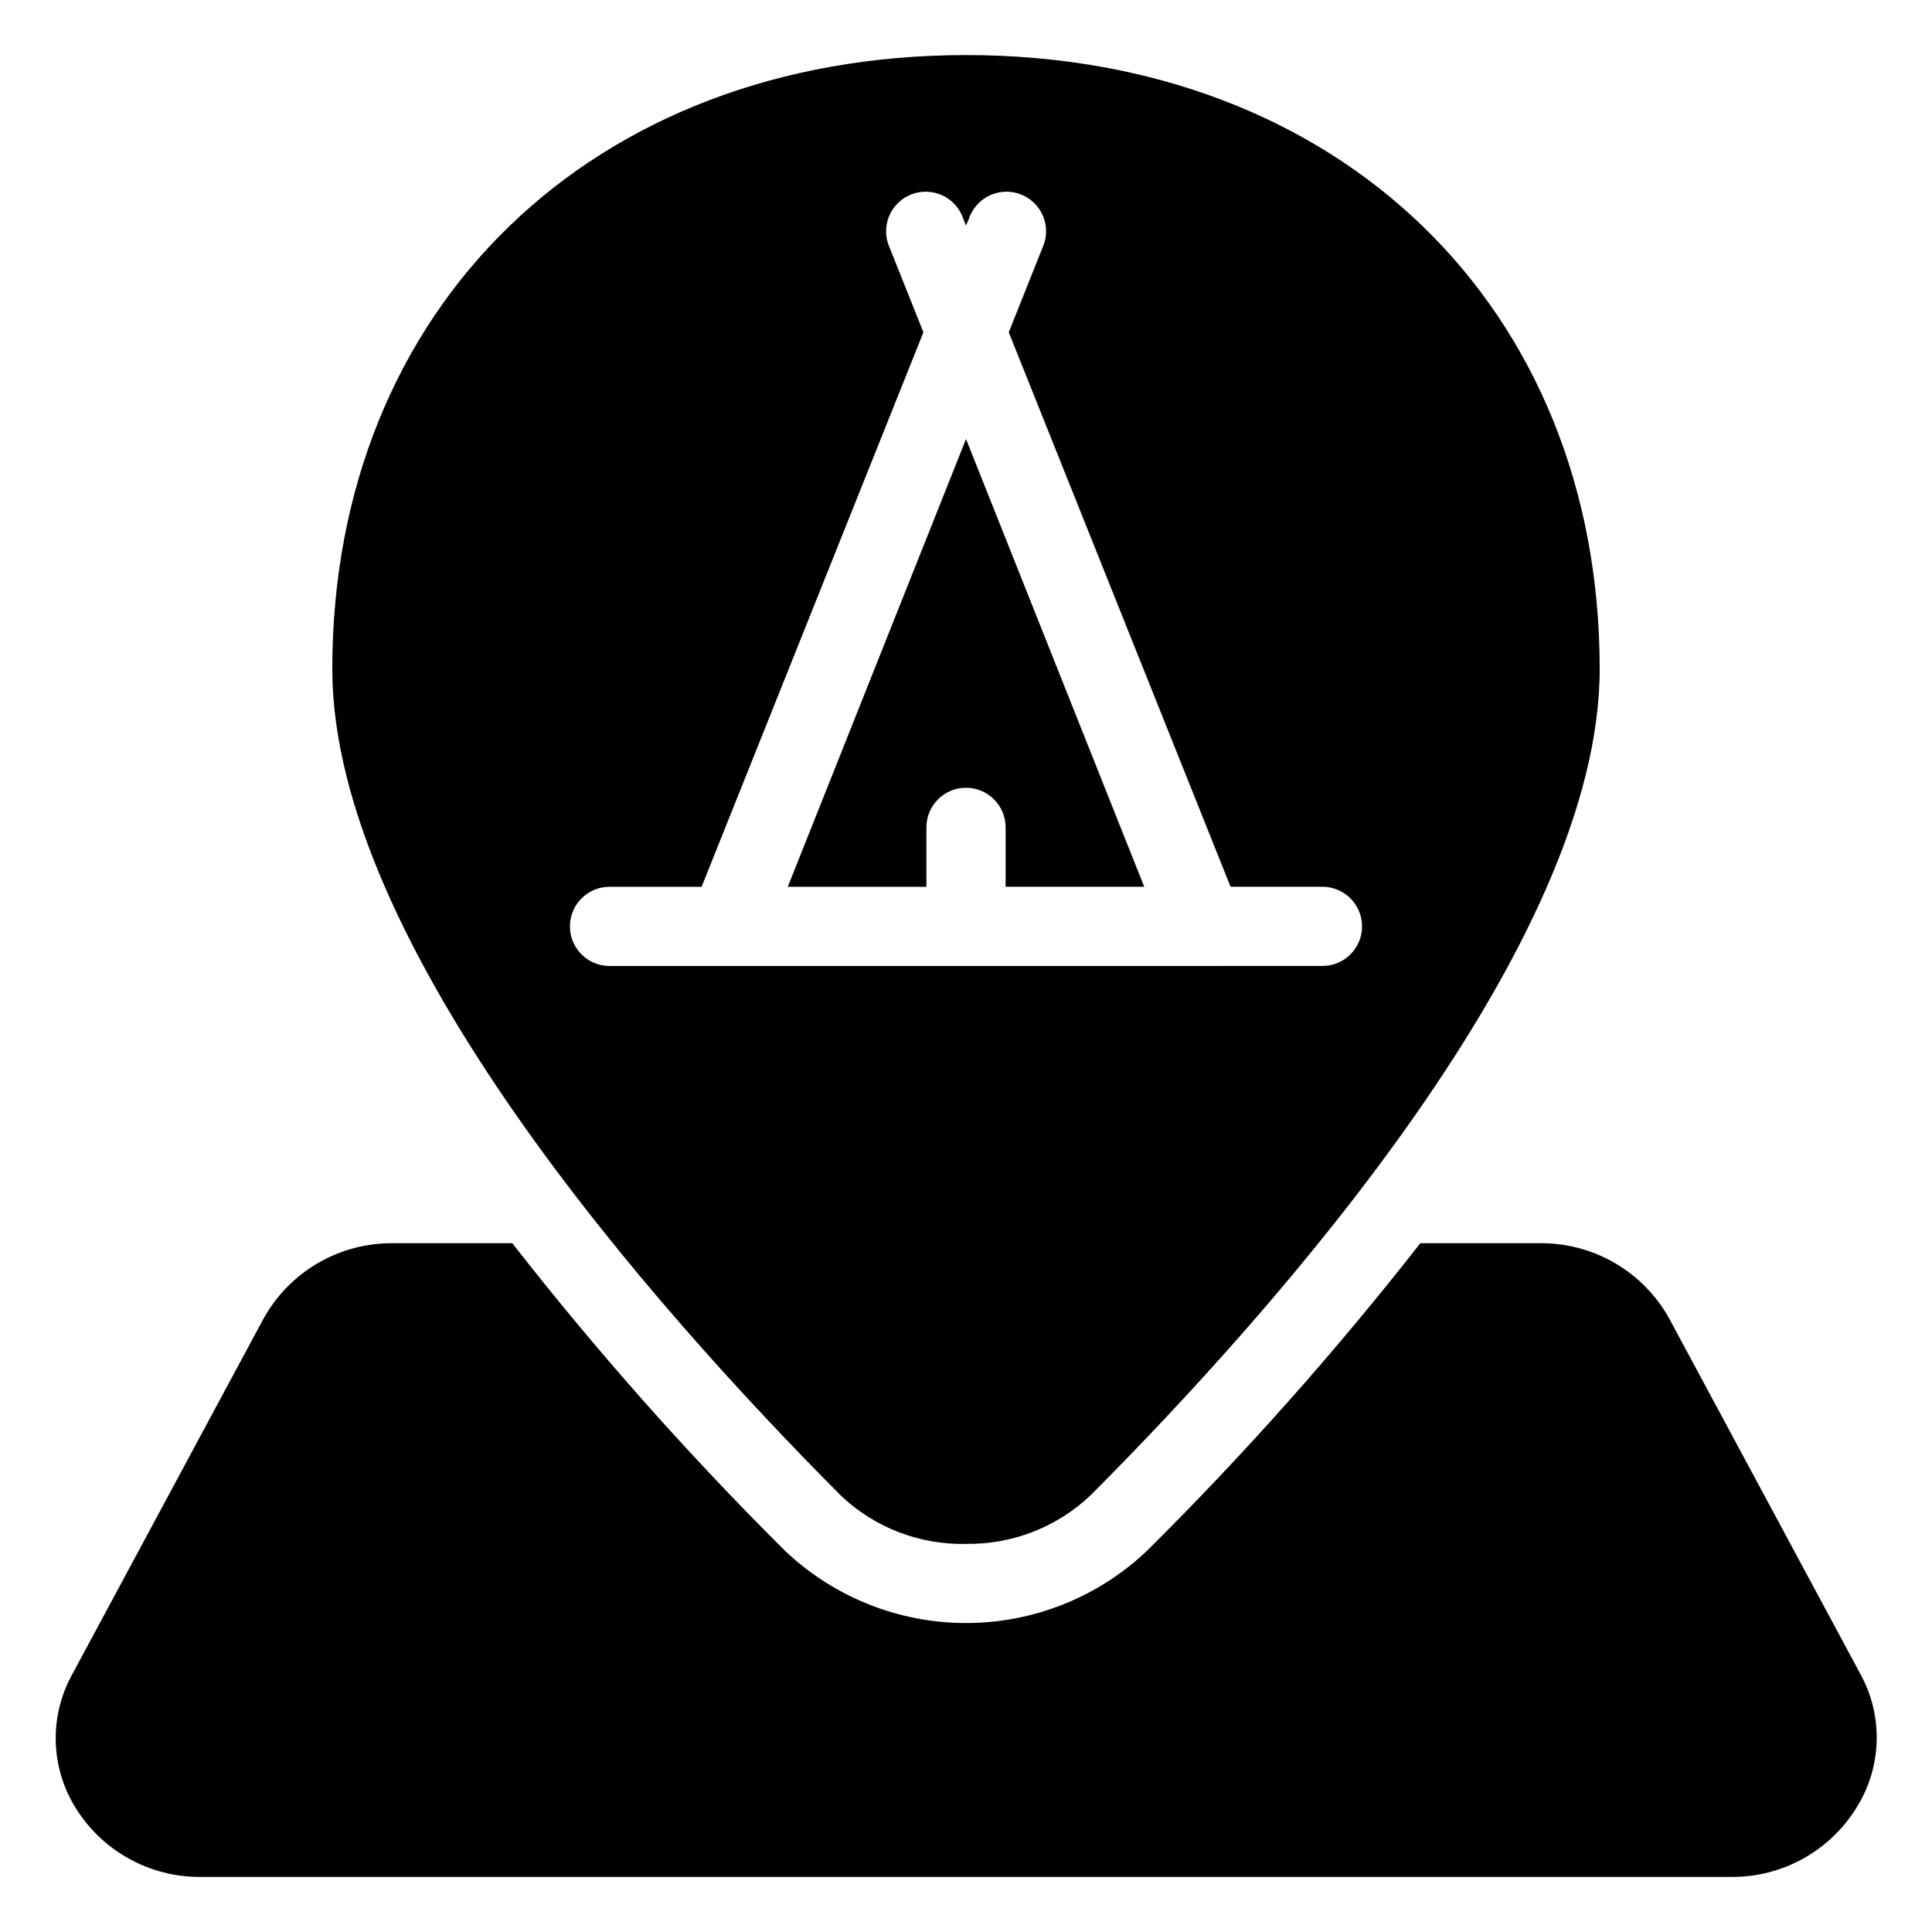 <?xml version="1.0" encoding="UTF-8"?>
<!-- Uploaded to: ICON Repo, www.svgrepo.com, Generator: ICON Repo Mixer Tools -->
<svg fill="#000000" width="800px" height="800px" version="1.1" viewBox="144 144 512 512" xmlns="http://www.w3.org/2000/svg">
 <g>
  <path d="m352.77 379.01h36.734l0.004-15.746c0-5.797 4.699-10.496 10.496-10.496s10.496 4.699 10.496 10.496v15.742h36.734l-47.23-118.66z"/>
  <path d="m400 553.14c12.312 0.195 24.207-4.461 33.113-12.965 50.383-50.59 134.82-146.26 134.82-218.89 0-95.879-69.012-162.69-167.93-162.69-98.926 0-167.94 66.809-167.94 162.69 0 72.895 84.492 168.57 134.88 219.16 8.922 8.418 20.801 12.98 33.062 12.703zm-94.465-153.14c-5.797 0-10.496-4.699-10.496-10.496s4.699-10.496 10.496-10.496h24.402l58.777-146.95-8.922-22.355c-1.207-2.617-1.289-5.613-0.223-8.289 1.066-2.676 3.188-4.797 5.863-5.863 2.676-1.07 5.672-0.988 8.285 0.219 2.617 1.207 4.621 3.438 5.547 6.164l0.734 1.836 0.789-1.836h-0.004c0.922-2.727 2.93-4.957 5.543-6.164 2.617-1.207 5.613-1.289 8.289-0.219 2.676 1.066 4.797 3.188 5.863 5.863 1.066 2.676 0.984 5.672-0.227 8.289l-8.918 22.355 10.18 25.453 48.598 121.49h24.348c5.797 0 10.496 4.699 10.496 10.496s-4.699 10.496-10.496 10.496z"/>
  <path d="m637.21 587.98-50.801-94.465c-3.394-6.16-8.402-11.277-14.484-14.812-6.086-3.531-13.012-5.34-20.047-5.234h-31.488c-22.41 28.656-46.598 55.875-72.422 81.5-12.941 12.297-30.113 19.152-47.965 19.152-17.855 0-35.027-6.856-47.969-19.152-25.77-25.629-49.906-52.852-72.266-81.5h-31.488c-7.023-0.098-13.941 1.719-20.012 5.25-6.074 3.531-11.074 8.645-14.465 14.797l-50.801 94.465c-5.938 10.918-5.617 24.172 0.836 34.793 7.078 11.699 19.812 18.785 33.484 18.629h405.41c13.652 0.137 26.363-6.949 33.43-18.629 6.519-10.582 6.922-23.836 1.047-34.793z"/>
 </g>
</svg>